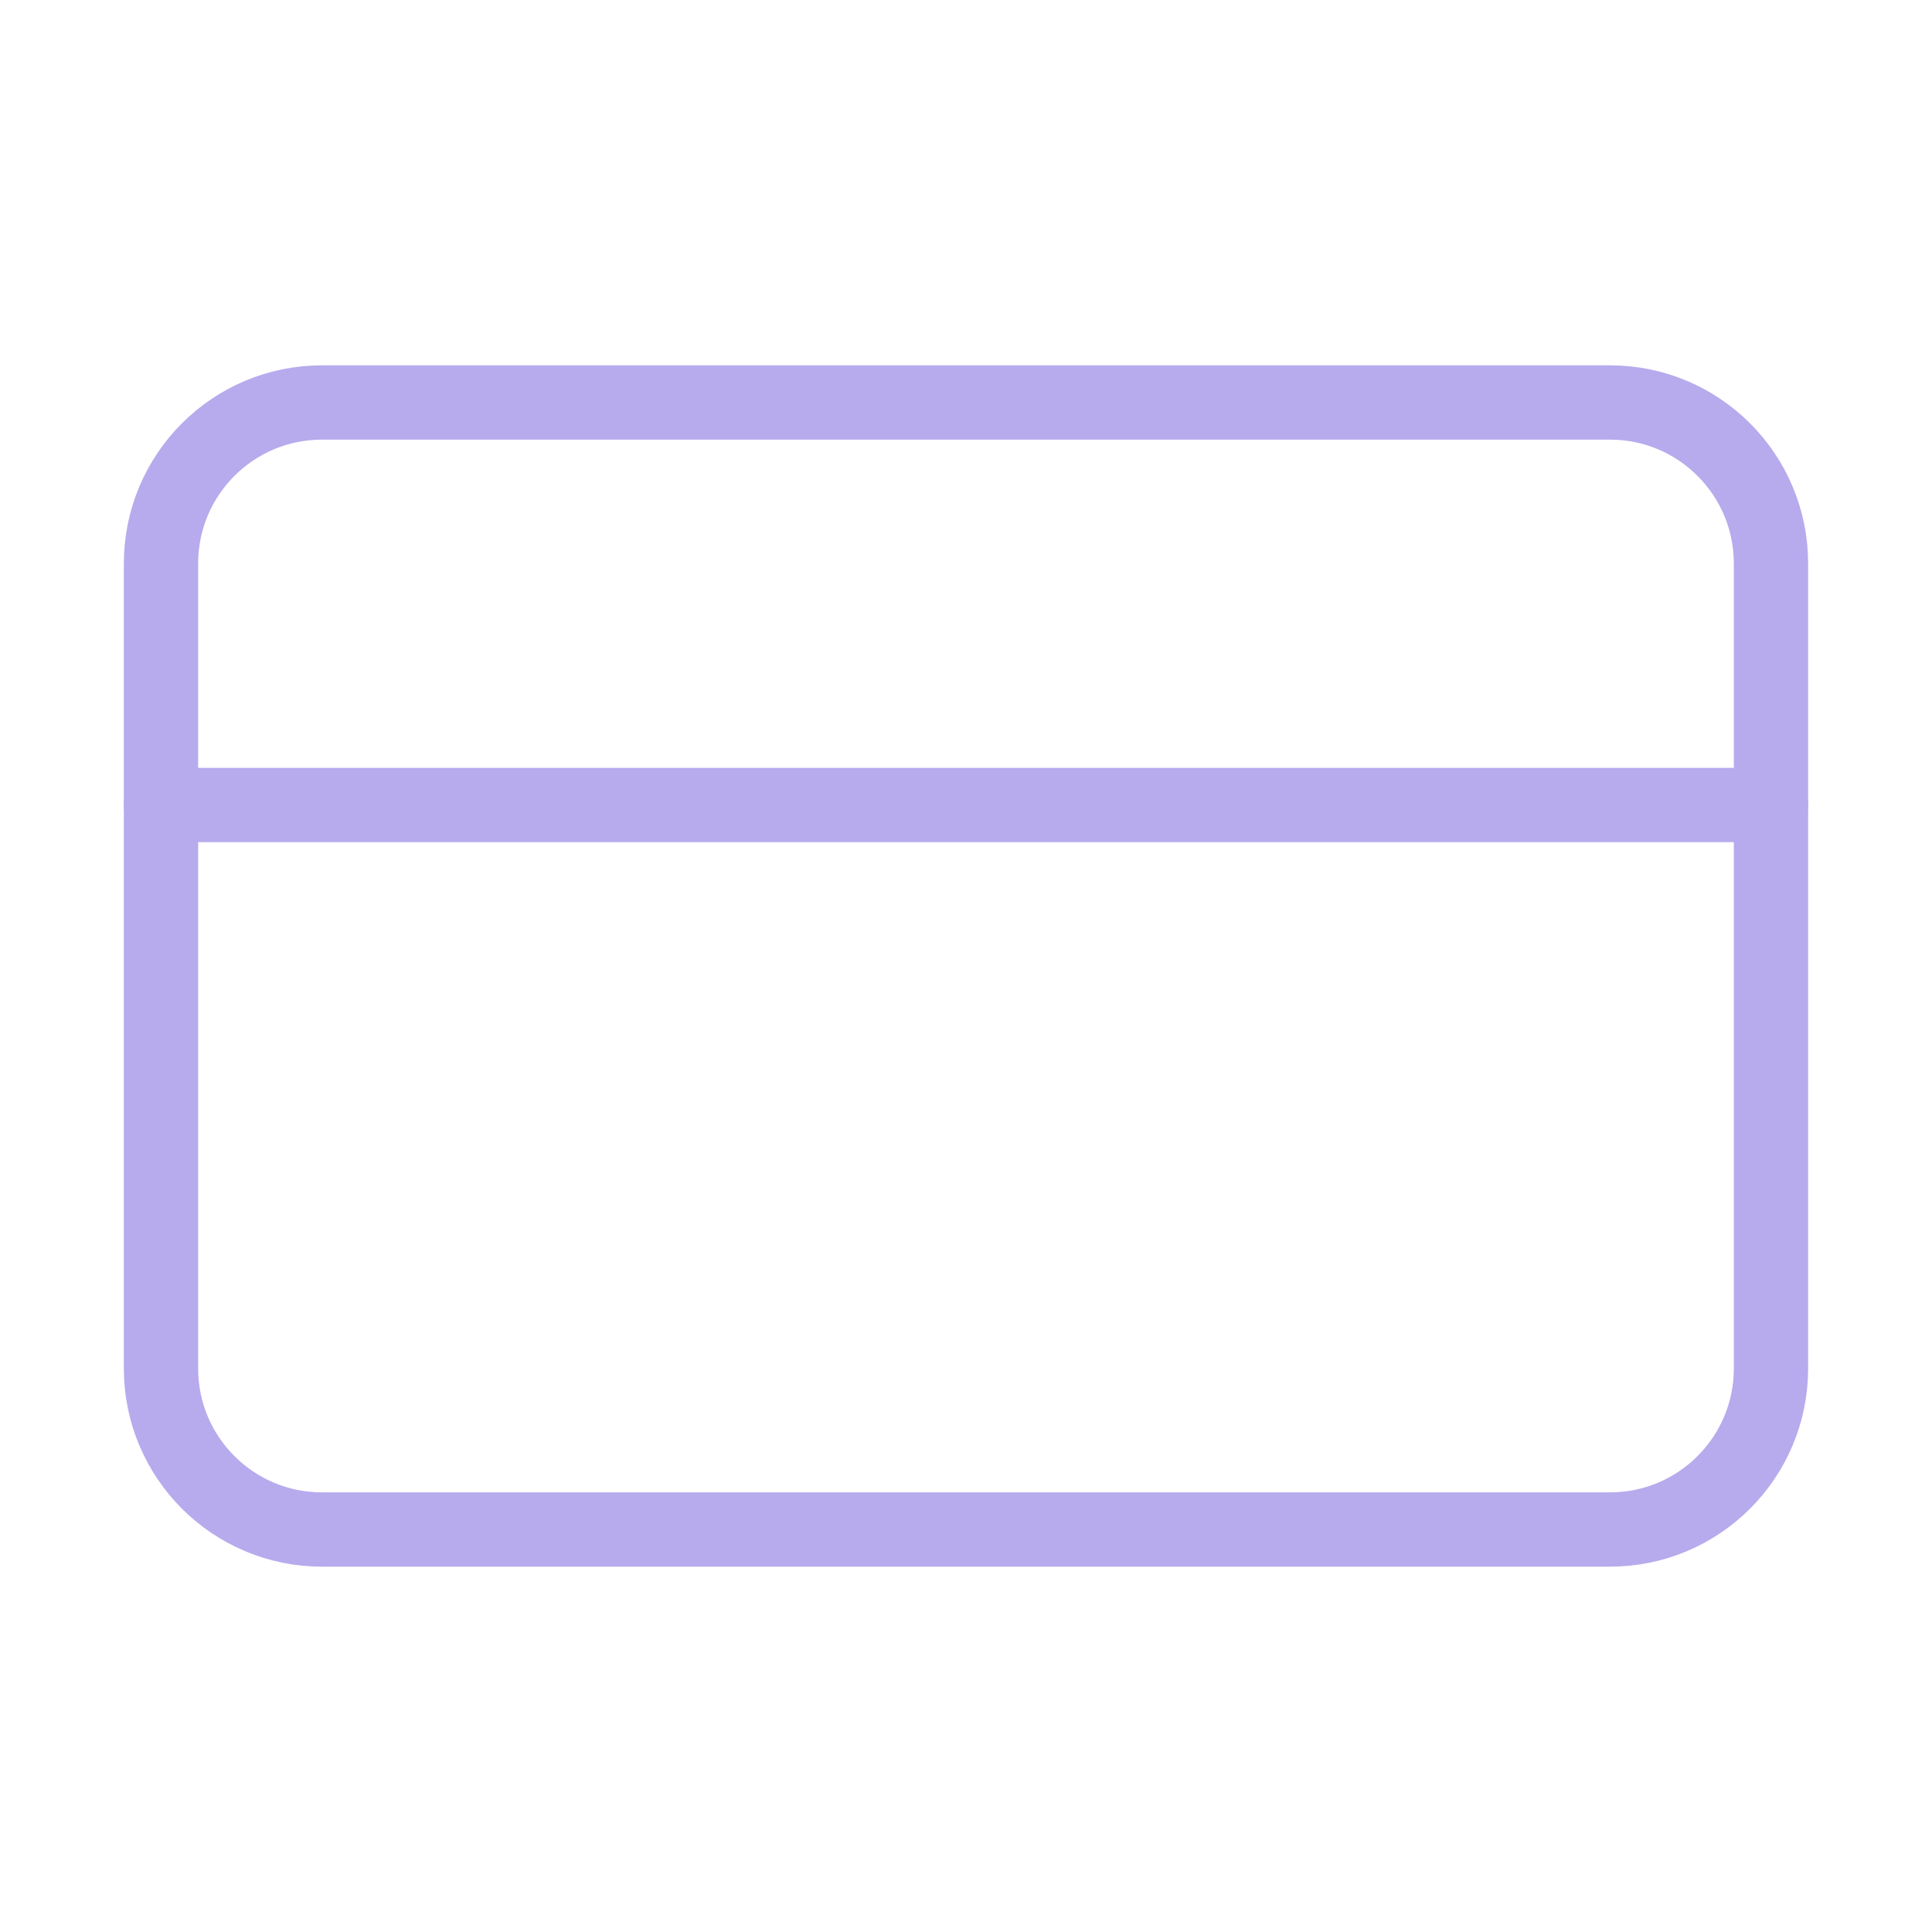<?xml version="1.0" encoding="UTF-8"?> <svg xmlns="http://www.w3.org/2000/svg" width="52" height="52" viewBox="0 0 52 52" fill="none"><path d="M43.333 10.833H8.666C6.273 10.833 4.333 12.773 4.333 15.167V36.833C4.333 39.227 6.273 41.167 8.666 41.167H43.333C45.726 41.167 47.666 39.227 47.666 36.833V15.167C47.666 12.773 45.726 10.833 43.333 10.833Z" stroke="#B7ABED" stroke-width="2" stroke-linecap="round" stroke-linejoin="round"></path><path d="M4.333 21.667H47.666" stroke="#B7ABED" stroke-width="2" stroke-linecap="round" stroke-linejoin="round"></path></svg> 